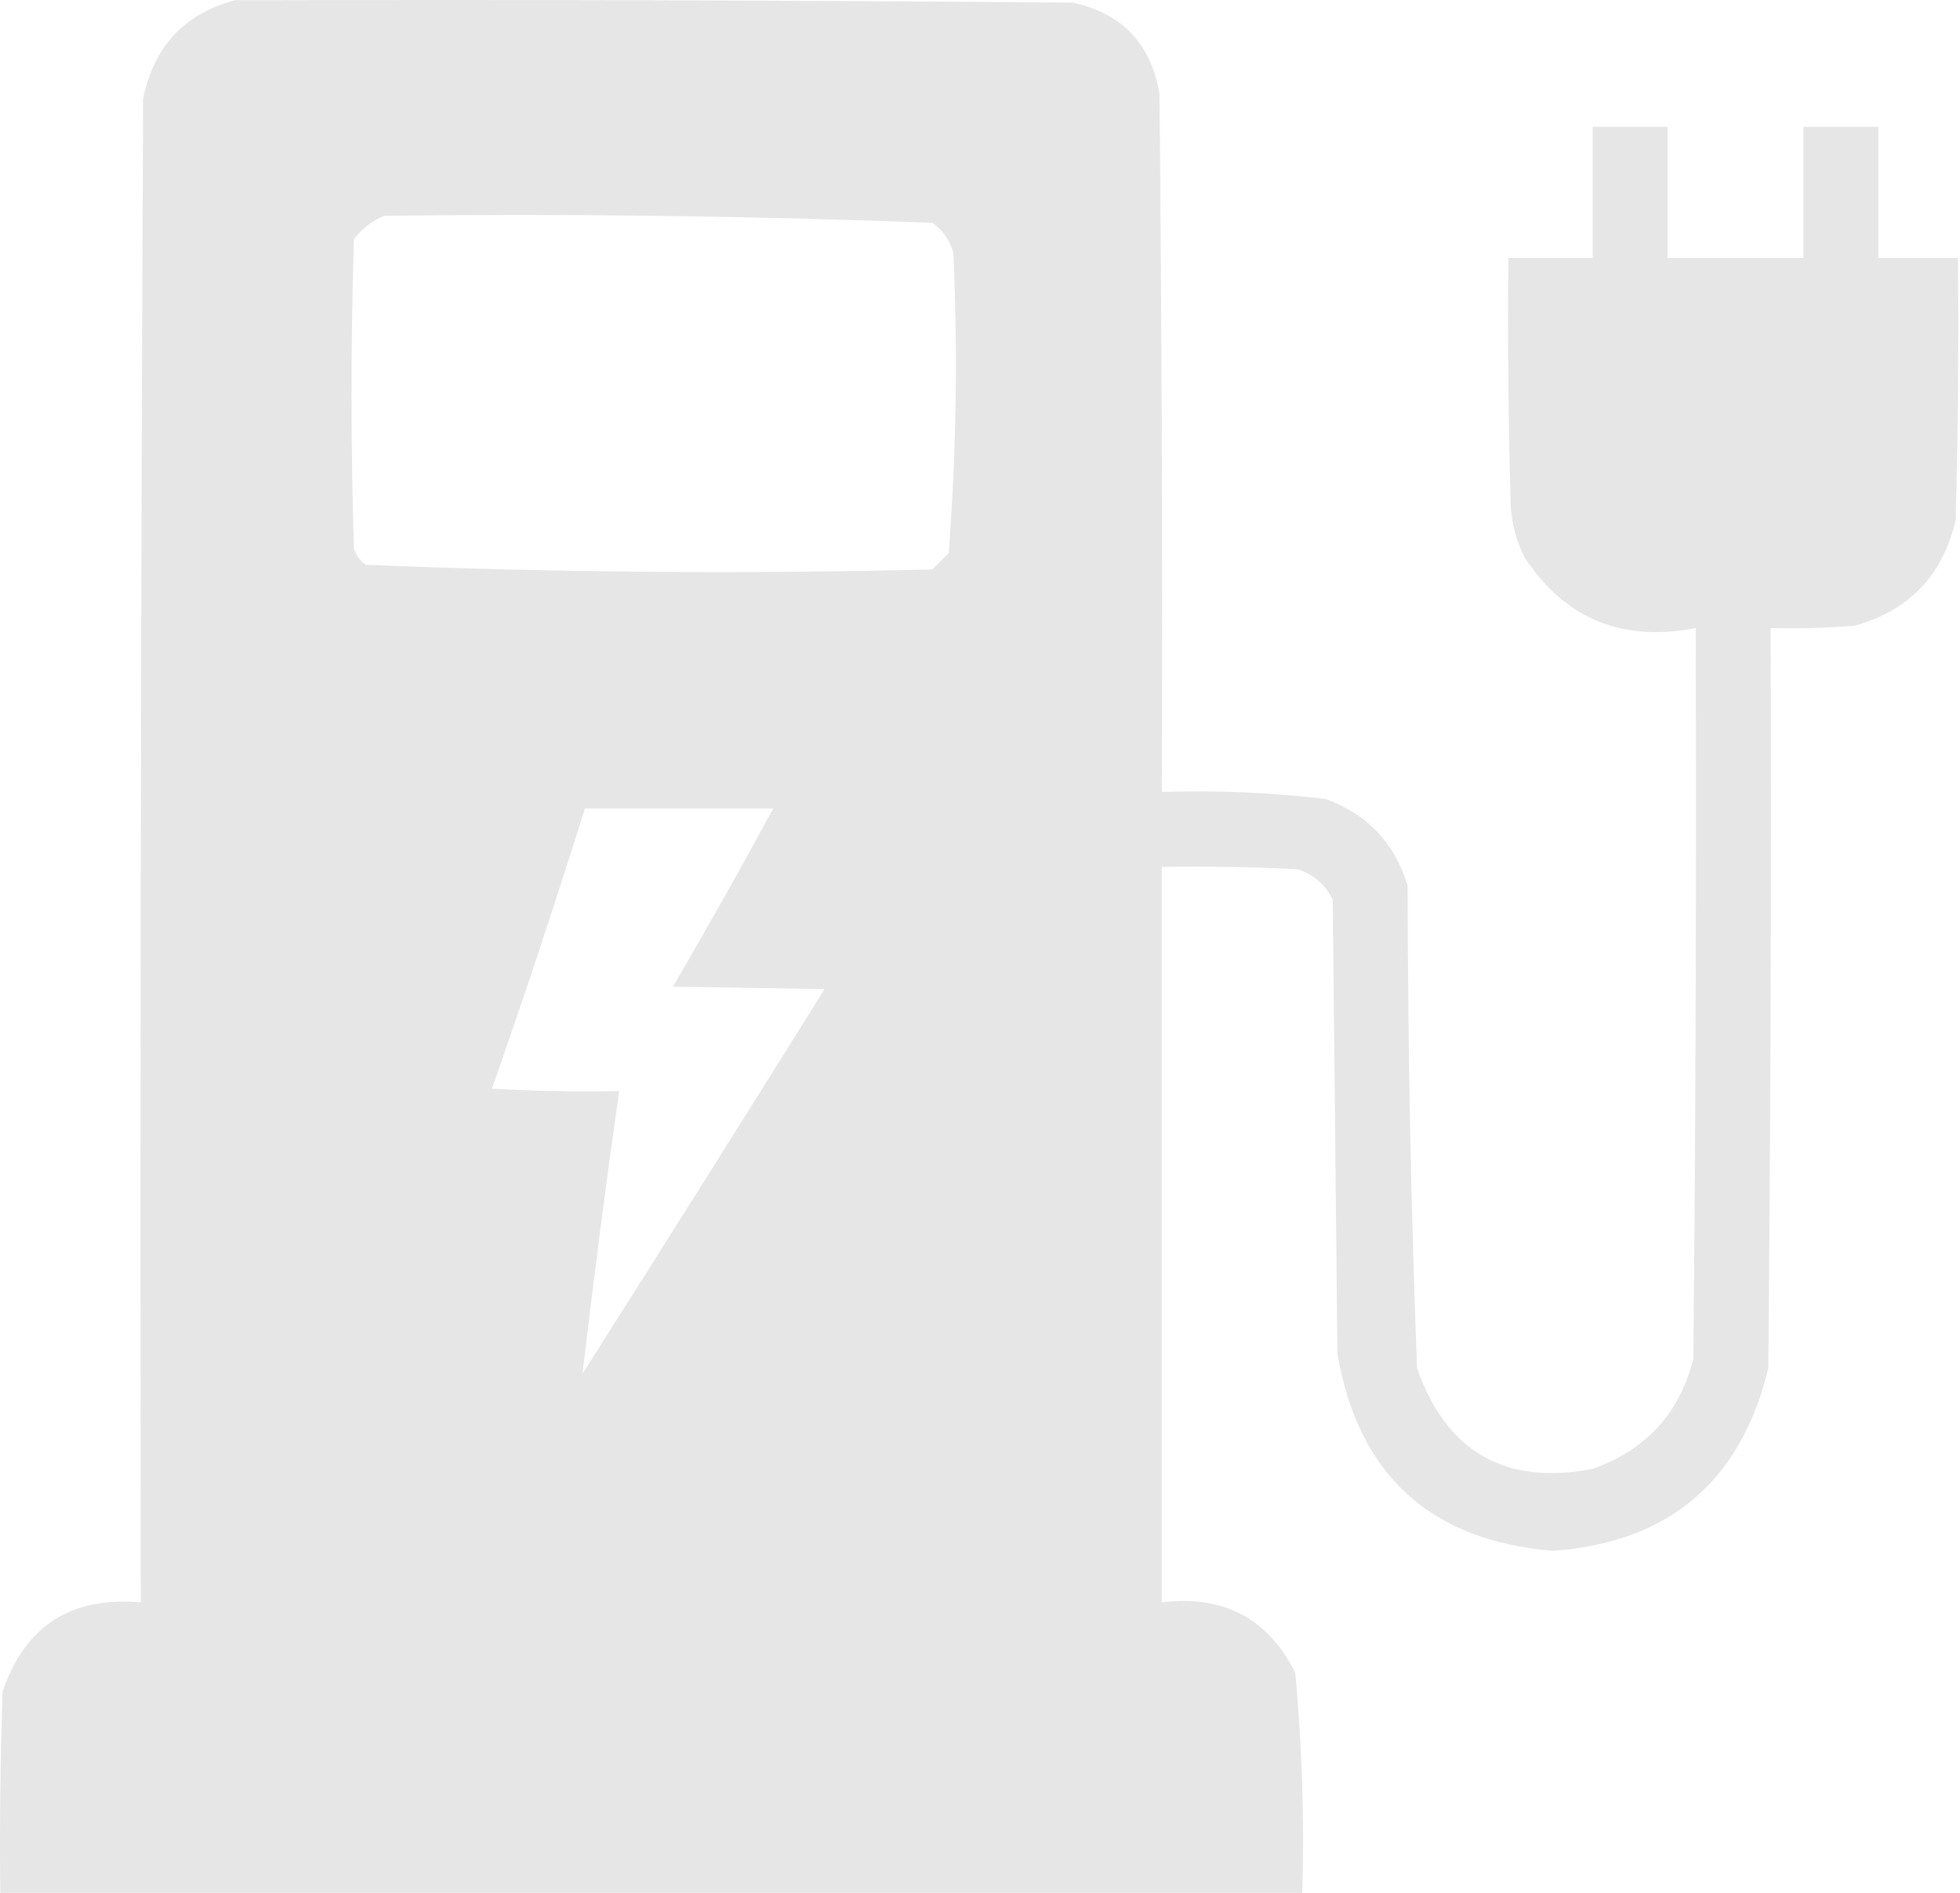 <?xml version="1.0" encoding="UTF-8"?> <svg xmlns="http://www.w3.org/2000/svg" width="725" height="700" viewBox="0 0 725 700" fill="none"><path opacity="0.978" fill-rule="evenodd" clip-rule="evenodd" d="M396.829 0.975C293.463 0.108 190.098 -0.181 86.728 0.108C68.124 5.151 56.863 17.278 52.946 36.489C52.08 221.855 51.792 407.222 52.08 592.591C26.24 590.33 9.205 601.302 0.975 625.507C0.108 650.33 -0.181 675.163 0.108 700H481.717C482.502 672.735 481.636 645.596 479.118 618.577C469.015 598.466 452.557 589.804 429.745 592.591V320.603C446.501 320.316 463.248 320.603 479.984 321.47C485.939 323.384 490.27 327.138 492.978 332.73L494.71 500.773C502.492 545.511 529.055 569.765 574.4 573.534C617.404 570.375 643.967 547.853 654.091 505.971C654.957 414.732 655.247 323.493 654.957 232.251C665.367 232.538 675.762 232.249 686.141 231.385C706.207 225.754 718.623 212.761 723.388 192.405C724.254 160.072 724.543 127.735 724.254 95.391H694.803V46.883H667.084V95.391H616.845V46.883H589.126V95.391H557.942C557.653 126.002 557.942 156.607 558.809 187.208C559.254 193.925 560.986 200.276 564.006 206.265C578.974 228.885 600.051 237.547 627.239 232.251C627.528 322.337 627.239 412.422 626.373 502.506C621.238 522.657 608.821 536.229 589.126 543.217C556.718 549.393 535.062 536.979 524.161 505.971C521.898 446.573 520.743 387.095 520.696 327.533C515.904 311.772 505.799 301.088 490.379 295.483C470.261 293.081 450.05 292.214 429.745 292.885C430.034 206.84 429.745 120.798 428.879 34.756C425.833 16.25 415.149 4.99 396.829 0.975ZM344.856 82.397C277.398 79.83 209.835 78.964 142.165 79.799C137.786 81.545 134.032 84.431 130.905 88.461C129.749 126.574 129.749 164.687 130.905 202.8C131.71 205.279 133.155 207.299 135.235 208.863C204.964 211.73 274.838 212.307 344.856 210.595L350.92 204.532C353.729 167.663 354.307 130.704 352.652 93.658C351.457 88.988 348.858 85.233 344.856 82.397ZM286.008 299H216.367C205.459 333.7 194.003 368.23 182 402.591C197.665 403.5 213.342 403.803 229.029 403.5C224.045 438.535 219.522 473.368 215.463 508C245.487 460.718 275.333 413.314 305 365.789L248.927 364.88C261.651 343.092 274.012 321.132 286.008 299Z" fill="#E6E6E6"></path></svg> 